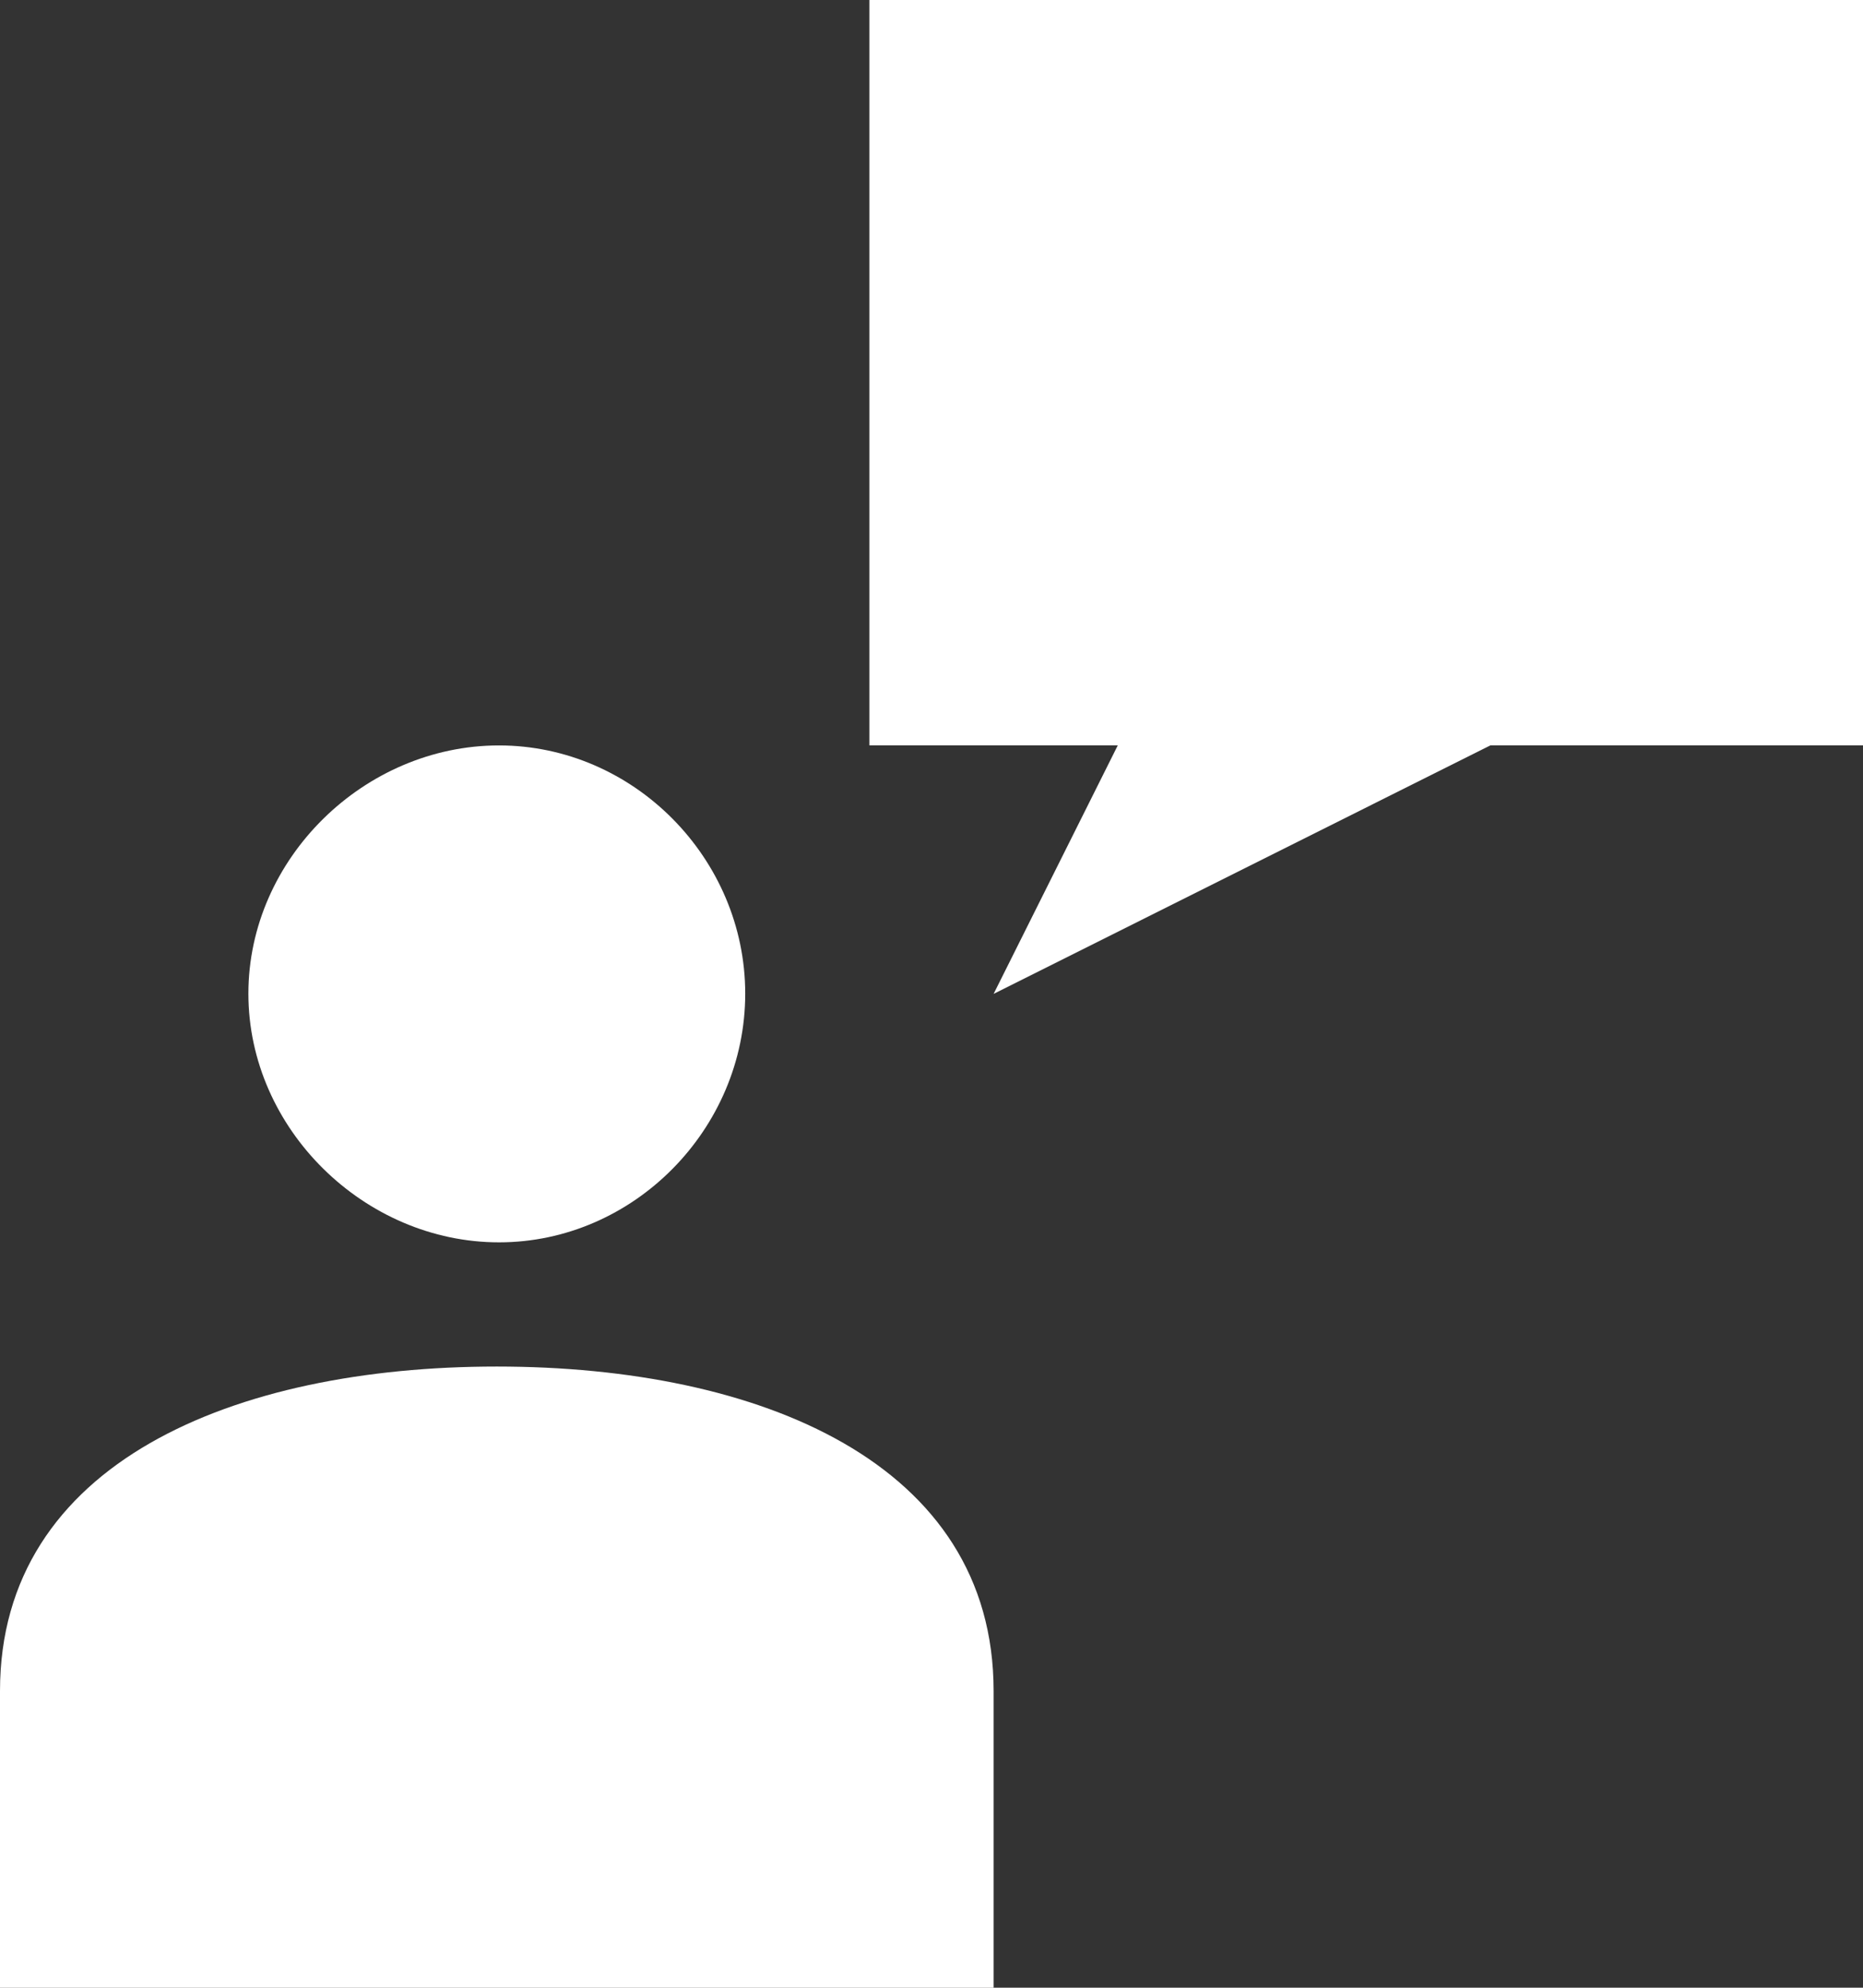 <!-- Generator: Adobe Illustrator 19.2.1, SVG Export Plug-In  -->
<svg version="1.1"
	 xmlns="http://www.w3.org/2000/svg" xmlns:xlink="http://www.w3.org/1999/xlink" xmlns:a="http://ns.adobe.com/AdobeSVGViewerExtensions/3.0/"
	 x="0px" y="0px" width="35.364px" height="37.721px" viewBox="0 0 35.364 37.721"
	 style="enable-background:new 0 0 35.364 37.721;" xml:space="preserve">
<rect x="0" y="0" width="35.364" height="37.721" fill="#333333" stroke="none"/>
<style type="text/css">
	.st0{fill:#FFFFFF;}
</style>
<defs>
</defs>
<g>
	<polygon class="st0" points="16.503,0 16.503,14.145 21.218,14.145 18.861,18.861 28.291,14.145 35.364,14.145 35.364,0 	"/>
	<path class="st0" d="M9.472,23.576c2.556,0,4.674-2.15,4.674-4.72c0-2.565-2.118-4.71-4.674-4.71s-4.757,2.146-4.757,4.71
		C4.715,21.425,6.921,23.576,9.472,23.576z"/>
	<path class="st0" d="M9.43,25.933C4.448,25.933,0,27.757,0,32.09c0,2.887,0,5.632,0,5.632h18.861c0,0,0-2.744,0-5.632
		C18.861,27.757,14.413,25.933,9.43,25.933z"/>
</g>
</svg>